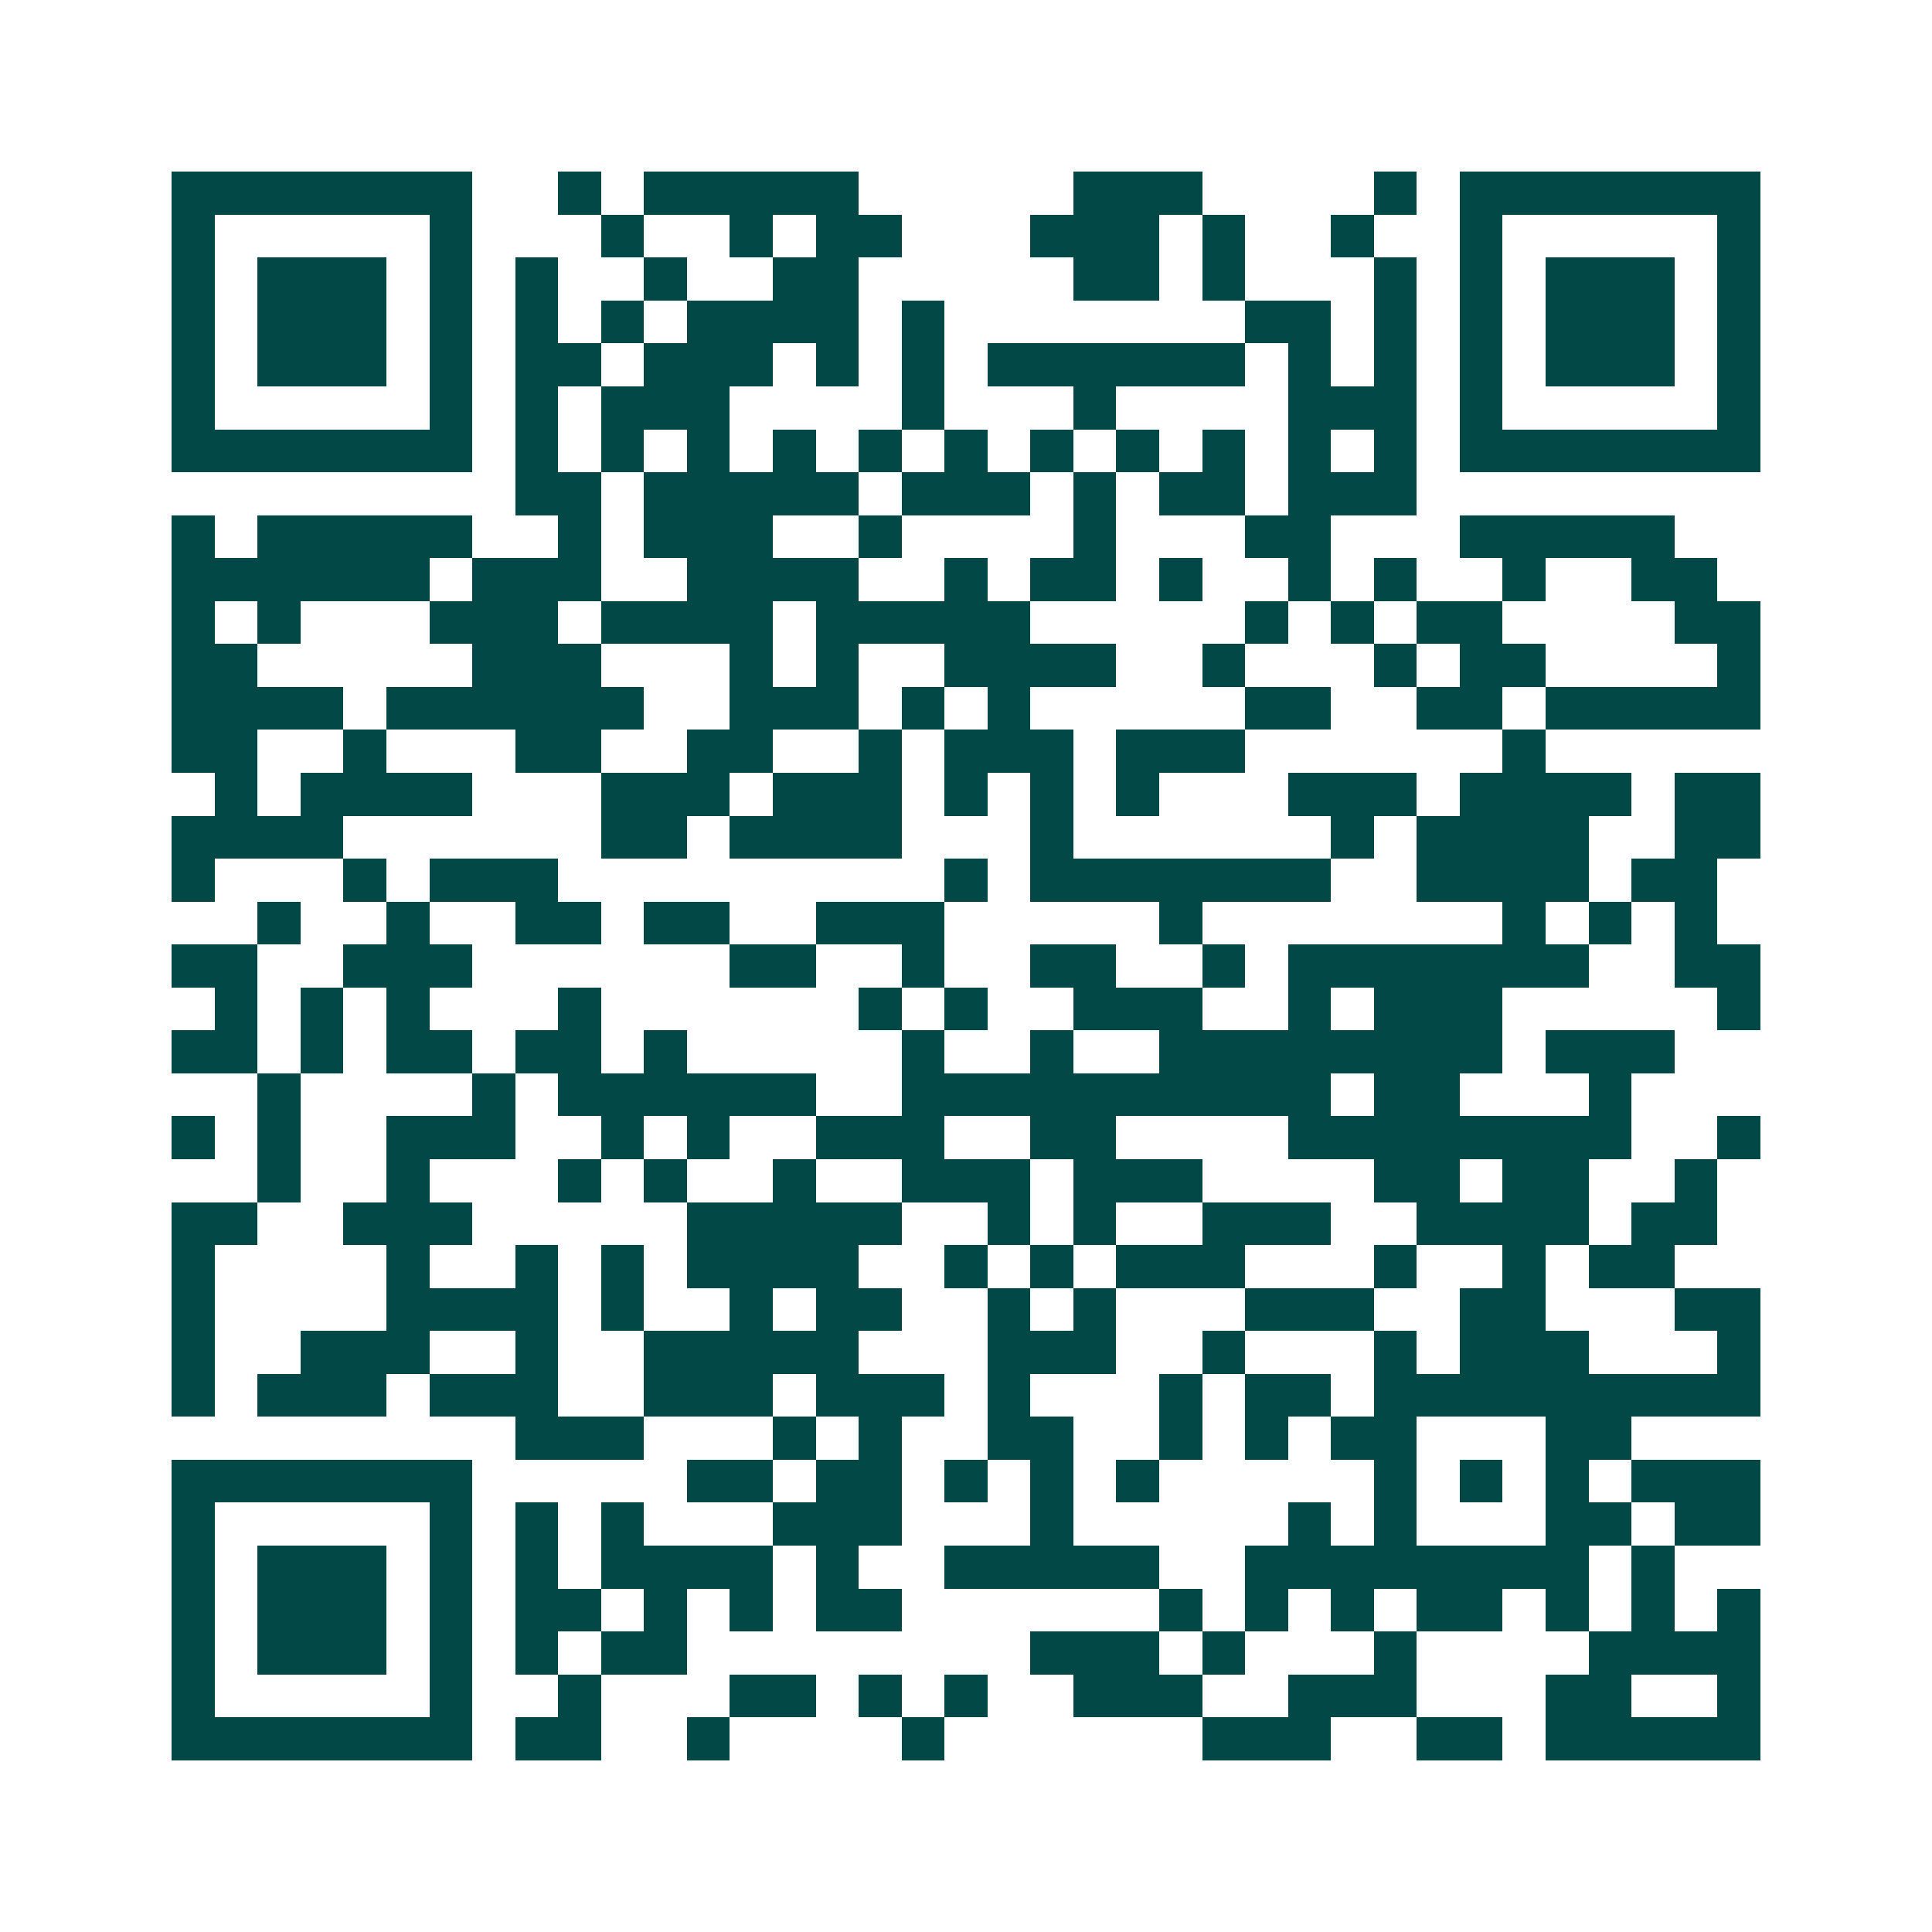 <svg xmlns="http://www.w3.org/2000/svg" width="200" height="200" viewBox="0 0 45 45" shape-rendering="crispEdges"><path fill="#ffffff" d="M0 0h45v45H0z"/><path stroke="#014847" d="M4 4.5h7m2 0h1m1 0h5m5 0h3m4 0h1m1 0h7M4 5.5h1m5 0h1m3 0h1m2 0h1m1 0h2m3 0h3m1 0h1m2 0h1m2 0h1m5 0h1M4 6.5h1m1 0h3m1 0h1m1 0h1m2 0h1m2 0h2m5 0h2m1 0h1m3 0h1m1 0h1m1 0h3m1 0h1M4 7.5h1m1 0h3m1 0h1m1 0h1m1 0h1m1 0h4m1 0h1m7 0h2m1 0h1m1 0h1m1 0h3m1 0h1M4 8.5h1m1 0h3m1 0h1m1 0h2m1 0h3m1 0h1m1 0h1m1 0h6m1 0h1m1 0h1m1 0h1m1 0h3m1 0h1M4 9.5h1m5 0h1m1 0h1m1 0h3m4 0h1m3 0h1m4 0h3m1 0h1m5 0h1M4 10.5h7m1 0h1m1 0h1m1 0h1m1 0h1m1 0h1m1 0h1m1 0h1m1 0h1m1 0h1m1 0h1m1 0h1m1 0h7M12 11.5h2m1 0h5m1 0h3m1 0h1m1 0h2m1 0h3M4 12.5h1m1 0h5m2 0h1m1 0h3m2 0h1m4 0h1m3 0h2m3 0h5M4 13.5h6m1 0h3m2 0h4m2 0h1m1 0h2m1 0h1m2 0h1m1 0h1m2 0h1m2 0h2M4 14.5h1m1 0h1m3 0h3m1 0h4m1 0h5m5 0h1m1 0h1m1 0h2m4 0h2M4 15.5h2m5 0h3m3 0h1m1 0h1m2 0h4m2 0h1m3 0h1m1 0h2m4 0h1M4 16.5h4m1 0h6m2 0h3m1 0h1m1 0h1m5 0h2m2 0h2m1 0h5M4 17.5h2m2 0h1m3 0h2m2 0h2m2 0h1m1 0h3m1 0h3m6 0h1M5 18.5h1m1 0h4m3 0h3m1 0h3m1 0h1m1 0h1m1 0h1m3 0h3m1 0h4m1 0h2M4 19.5h4m6 0h2m1 0h4m3 0h1m6 0h1m1 0h4m2 0h2M4 20.5h1m3 0h1m1 0h3m9 0h1m1 0h7m2 0h4m1 0h2M6 21.5h1m2 0h1m2 0h2m1 0h2m2 0h3m5 0h1m7 0h1m1 0h1m1 0h1M4 22.5h2m2 0h3m6 0h2m2 0h1m2 0h2m2 0h1m1 0h7m2 0h2M5 23.5h1m1 0h1m1 0h1m3 0h1m6 0h1m1 0h1m2 0h3m2 0h1m1 0h3m5 0h1M4 24.5h2m1 0h1m1 0h2m1 0h2m1 0h1m5 0h1m2 0h1m2 0h8m1 0h3M6 25.5h1m4 0h1m1 0h6m2 0h10m1 0h2m3 0h1M4 26.5h1m1 0h1m2 0h3m2 0h1m1 0h1m2 0h3m2 0h2m4 0h8m2 0h1M6 27.5h1m2 0h1m3 0h1m1 0h1m2 0h1m2 0h3m1 0h3m4 0h2m1 0h2m2 0h1M4 28.5h2m2 0h3m5 0h5m2 0h1m1 0h1m2 0h3m2 0h4m1 0h2M4 29.5h1m4 0h1m2 0h1m1 0h1m1 0h4m2 0h1m1 0h1m1 0h3m3 0h1m2 0h1m1 0h2M4 30.5h1m4 0h4m1 0h1m2 0h1m1 0h2m2 0h1m1 0h1m3 0h3m2 0h2m3 0h2M4 31.5h1m2 0h3m2 0h1m2 0h5m3 0h3m2 0h1m3 0h1m1 0h3m3 0h1M4 32.5h1m1 0h3m1 0h3m2 0h3m1 0h3m1 0h1m3 0h1m1 0h2m1 0h9M12 33.5h3m3 0h1m1 0h1m2 0h2m2 0h1m1 0h1m1 0h2m3 0h2M4 34.5h7m5 0h2m1 0h2m1 0h1m1 0h1m1 0h1m5 0h1m1 0h1m1 0h1m1 0h3M4 35.5h1m5 0h1m1 0h1m1 0h1m3 0h3m3 0h1m5 0h1m1 0h1m3 0h2m1 0h2M4 36.5h1m1 0h3m1 0h1m1 0h1m1 0h4m1 0h1m2 0h5m2 0h8m1 0h1M4 37.5h1m1 0h3m1 0h1m1 0h2m1 0h1m1 0h1m1 0h2m6 0h1m1 0h1m1 0h1m1 0h2m1 0h1m1 0h1m1 0h1M4 38.5h1m1 0h3m1 0h1m1 0h1m1 0h2m8 0h3m1 0h1m3 0h1m4 0h4M4 39.5h1m5 0h1m2 0h1m3 0h2m1 0h1m1 0h1m2 0h3m2 0h3m3 0h2m2 0h1M4 40.5h7m1 0h2m2 0h1m4 0h1m6 0h3m2 0h2m1 0h5"/></svg>

